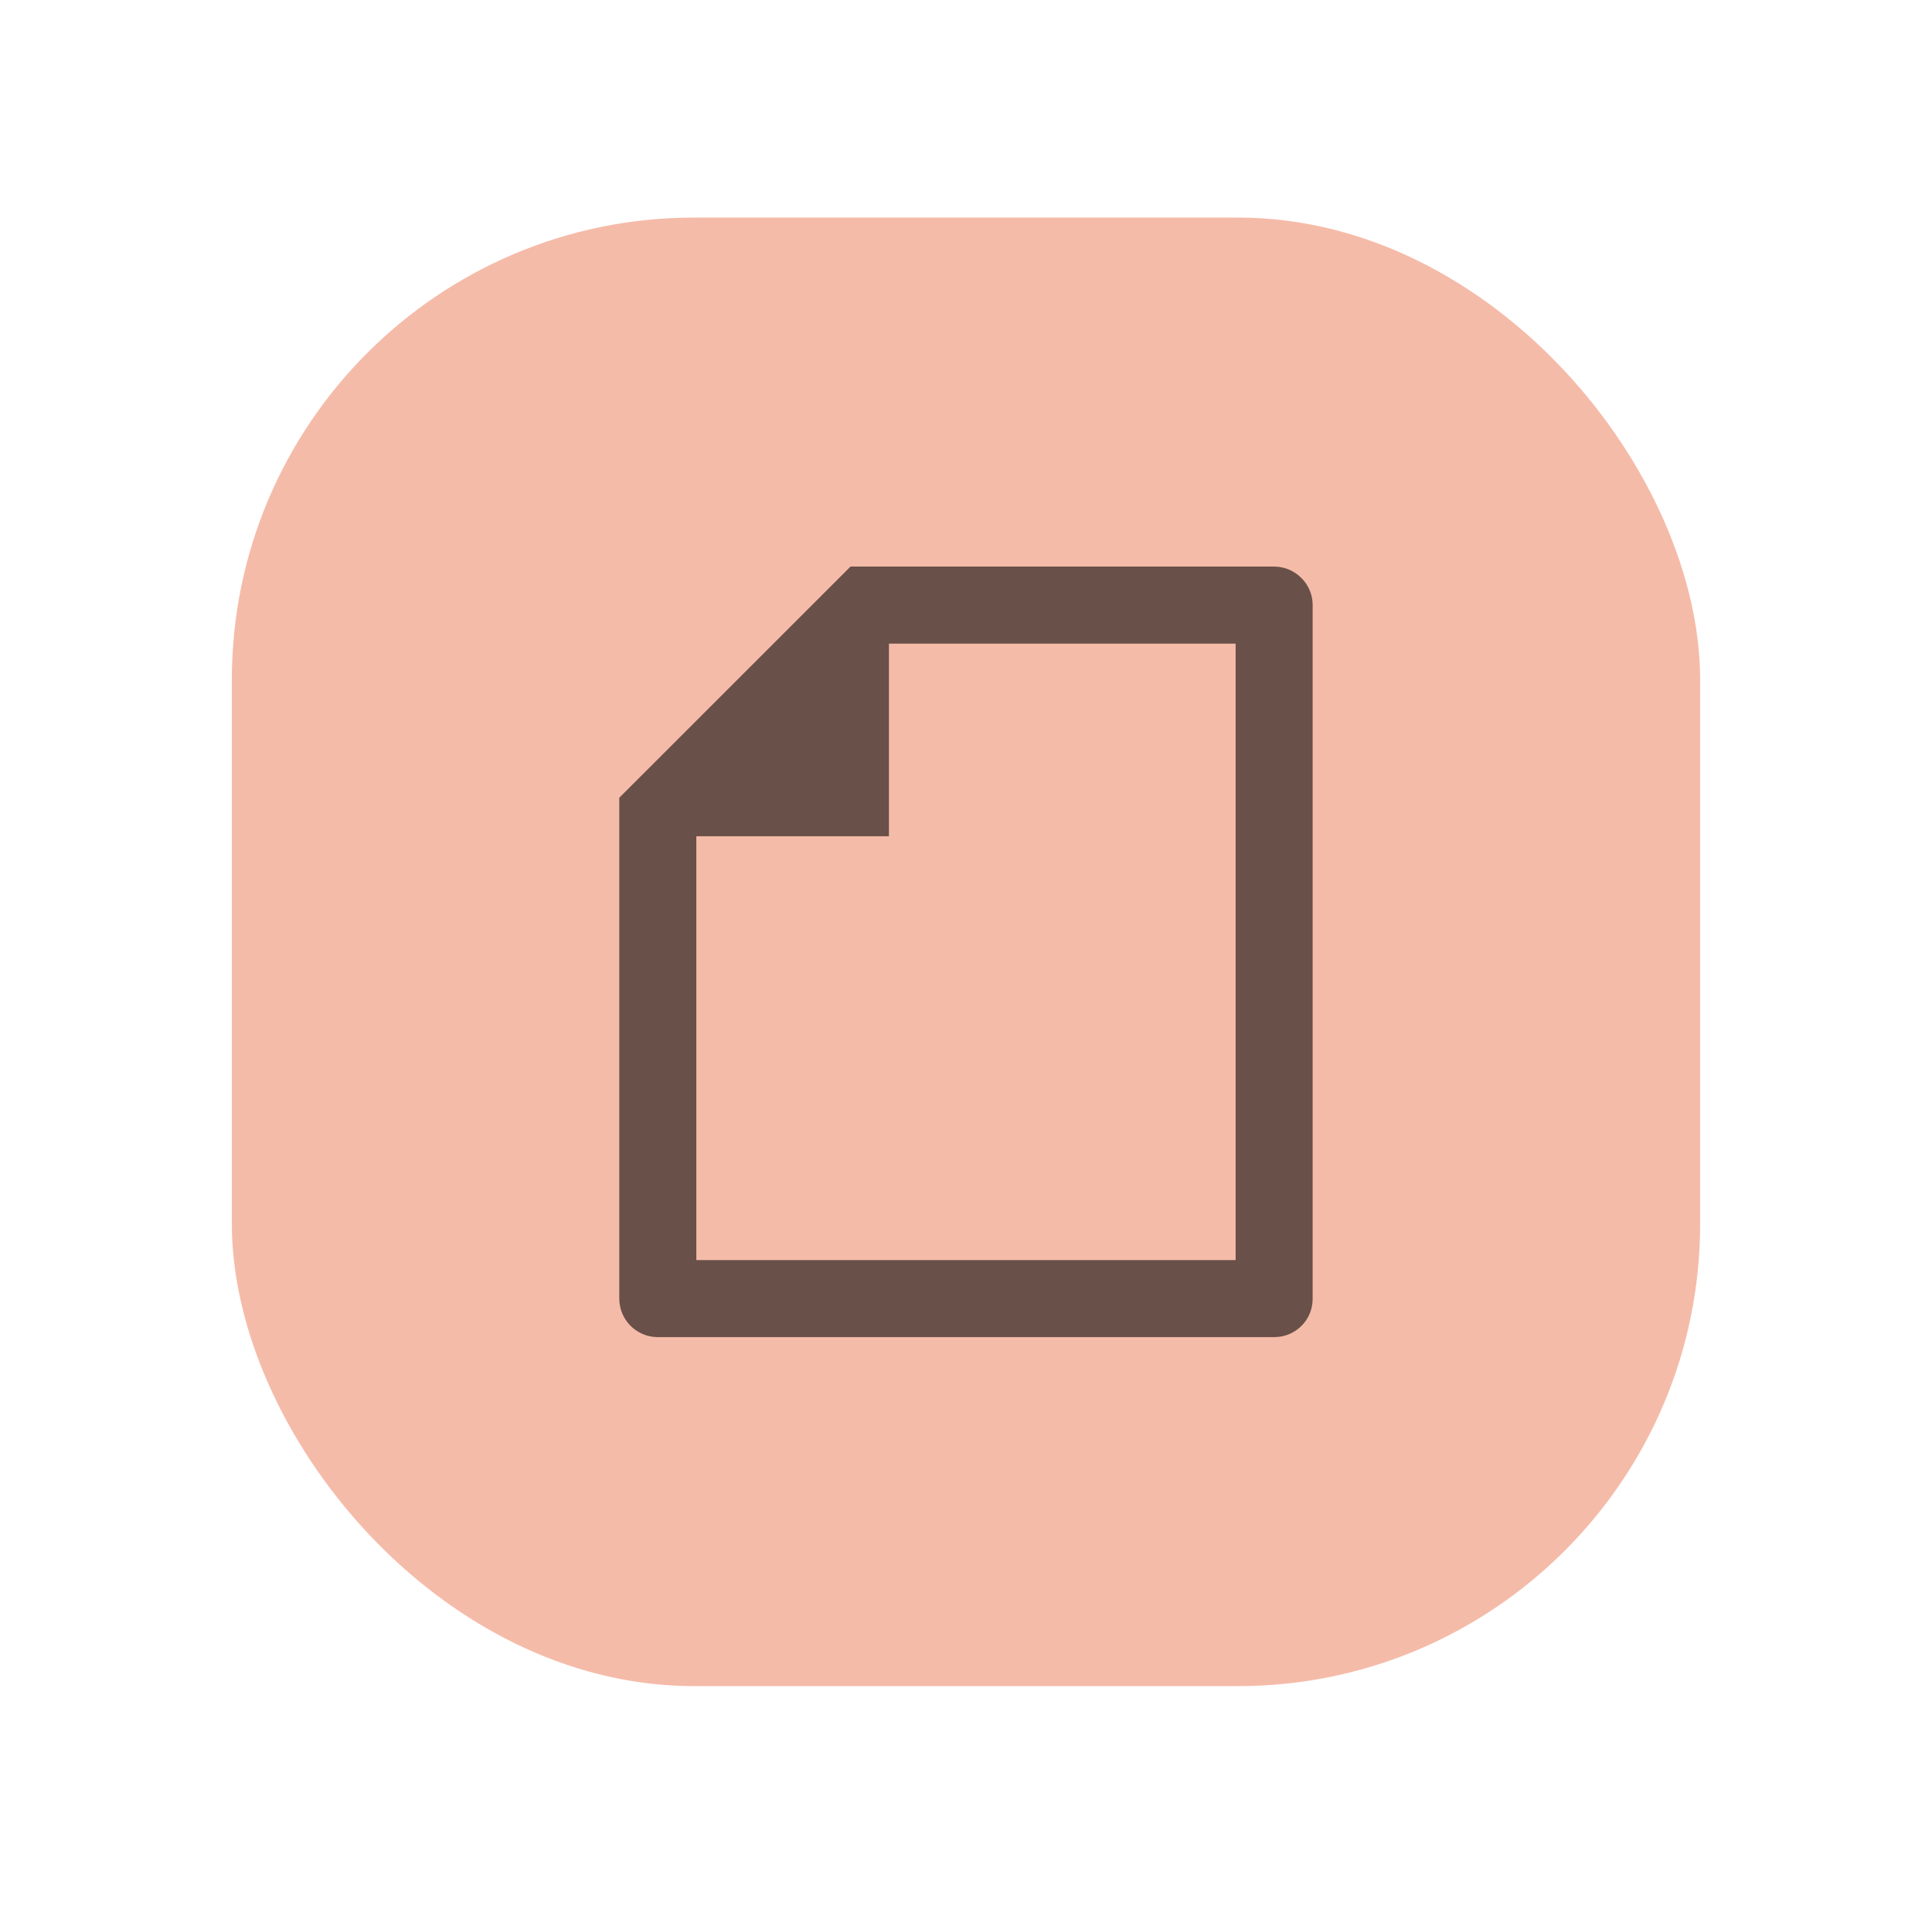 <svg width="100" height="99" viewBox="0 0 100 99" fill="none" xmlns="http://www.w3.org/2000/svg">
<g filter="url(#filter0_d_1726_20251)">
<rect x="12" width="76" height="76" rx="23.926" fill="#F5BBA9"/>
<path d="M32.054 30.025L44.023 18.062H65.945C67.046 18.062 67.943 18.969 67.943 20.04V55.961C67.943 56.485 67.734 56.988 67.362 57.359C66.991 57.73 66.488 57.938 65.963 57.938H34.034C33.772 57.937 33.513 57.883 33.272 57.781C33.031 57.679 32.812 57.531 32.628 57.345C32.444 57.158 32.299 56.937 32.201 56.695C32.102 56.452 32.052 56.193 32.054 55.931V30.025ZM46.011 22.05V32.019H36.042V53.951H63.956V22.05H46.011Z" fill="#695048"/>
</g>
<defs>
<filter id="filter0_d_1726_20251" x="0.741" y="0" width="98.519" height="98.519" filterUnits="userSpaceOnUse" color-interpolation-filters="sRGB">
<feFlood flood-opacity="0" result="BackgroundImageFix"/>
<feColorMatrix in="SourceAlpha" type="matrix" values="0 0 0 0 0 0 0 0 0 0 0 0 0 0 0 0 0 0 127 0" result="hardAlpha"/>
<feOffset dy="11.259"/>
<feGaussianBlur stdDeviation="5.63"/>
<feColorMatrix type="matrix" values="0 0 0 0 0.961 0 0 0 0 0.733 0 0 0 0 0.663 0 0 0 0.25 0"/>
<feBlend mode="normal" in2="BackgroundImageFix" result="effect1_dropShadow_1726_20251"/>
<feBlend mode="normal" in="SourceGraphic" in2="effect1_dropShadow_1726_20251" result="shape"/>
</filter>
</defs>
</svg>
